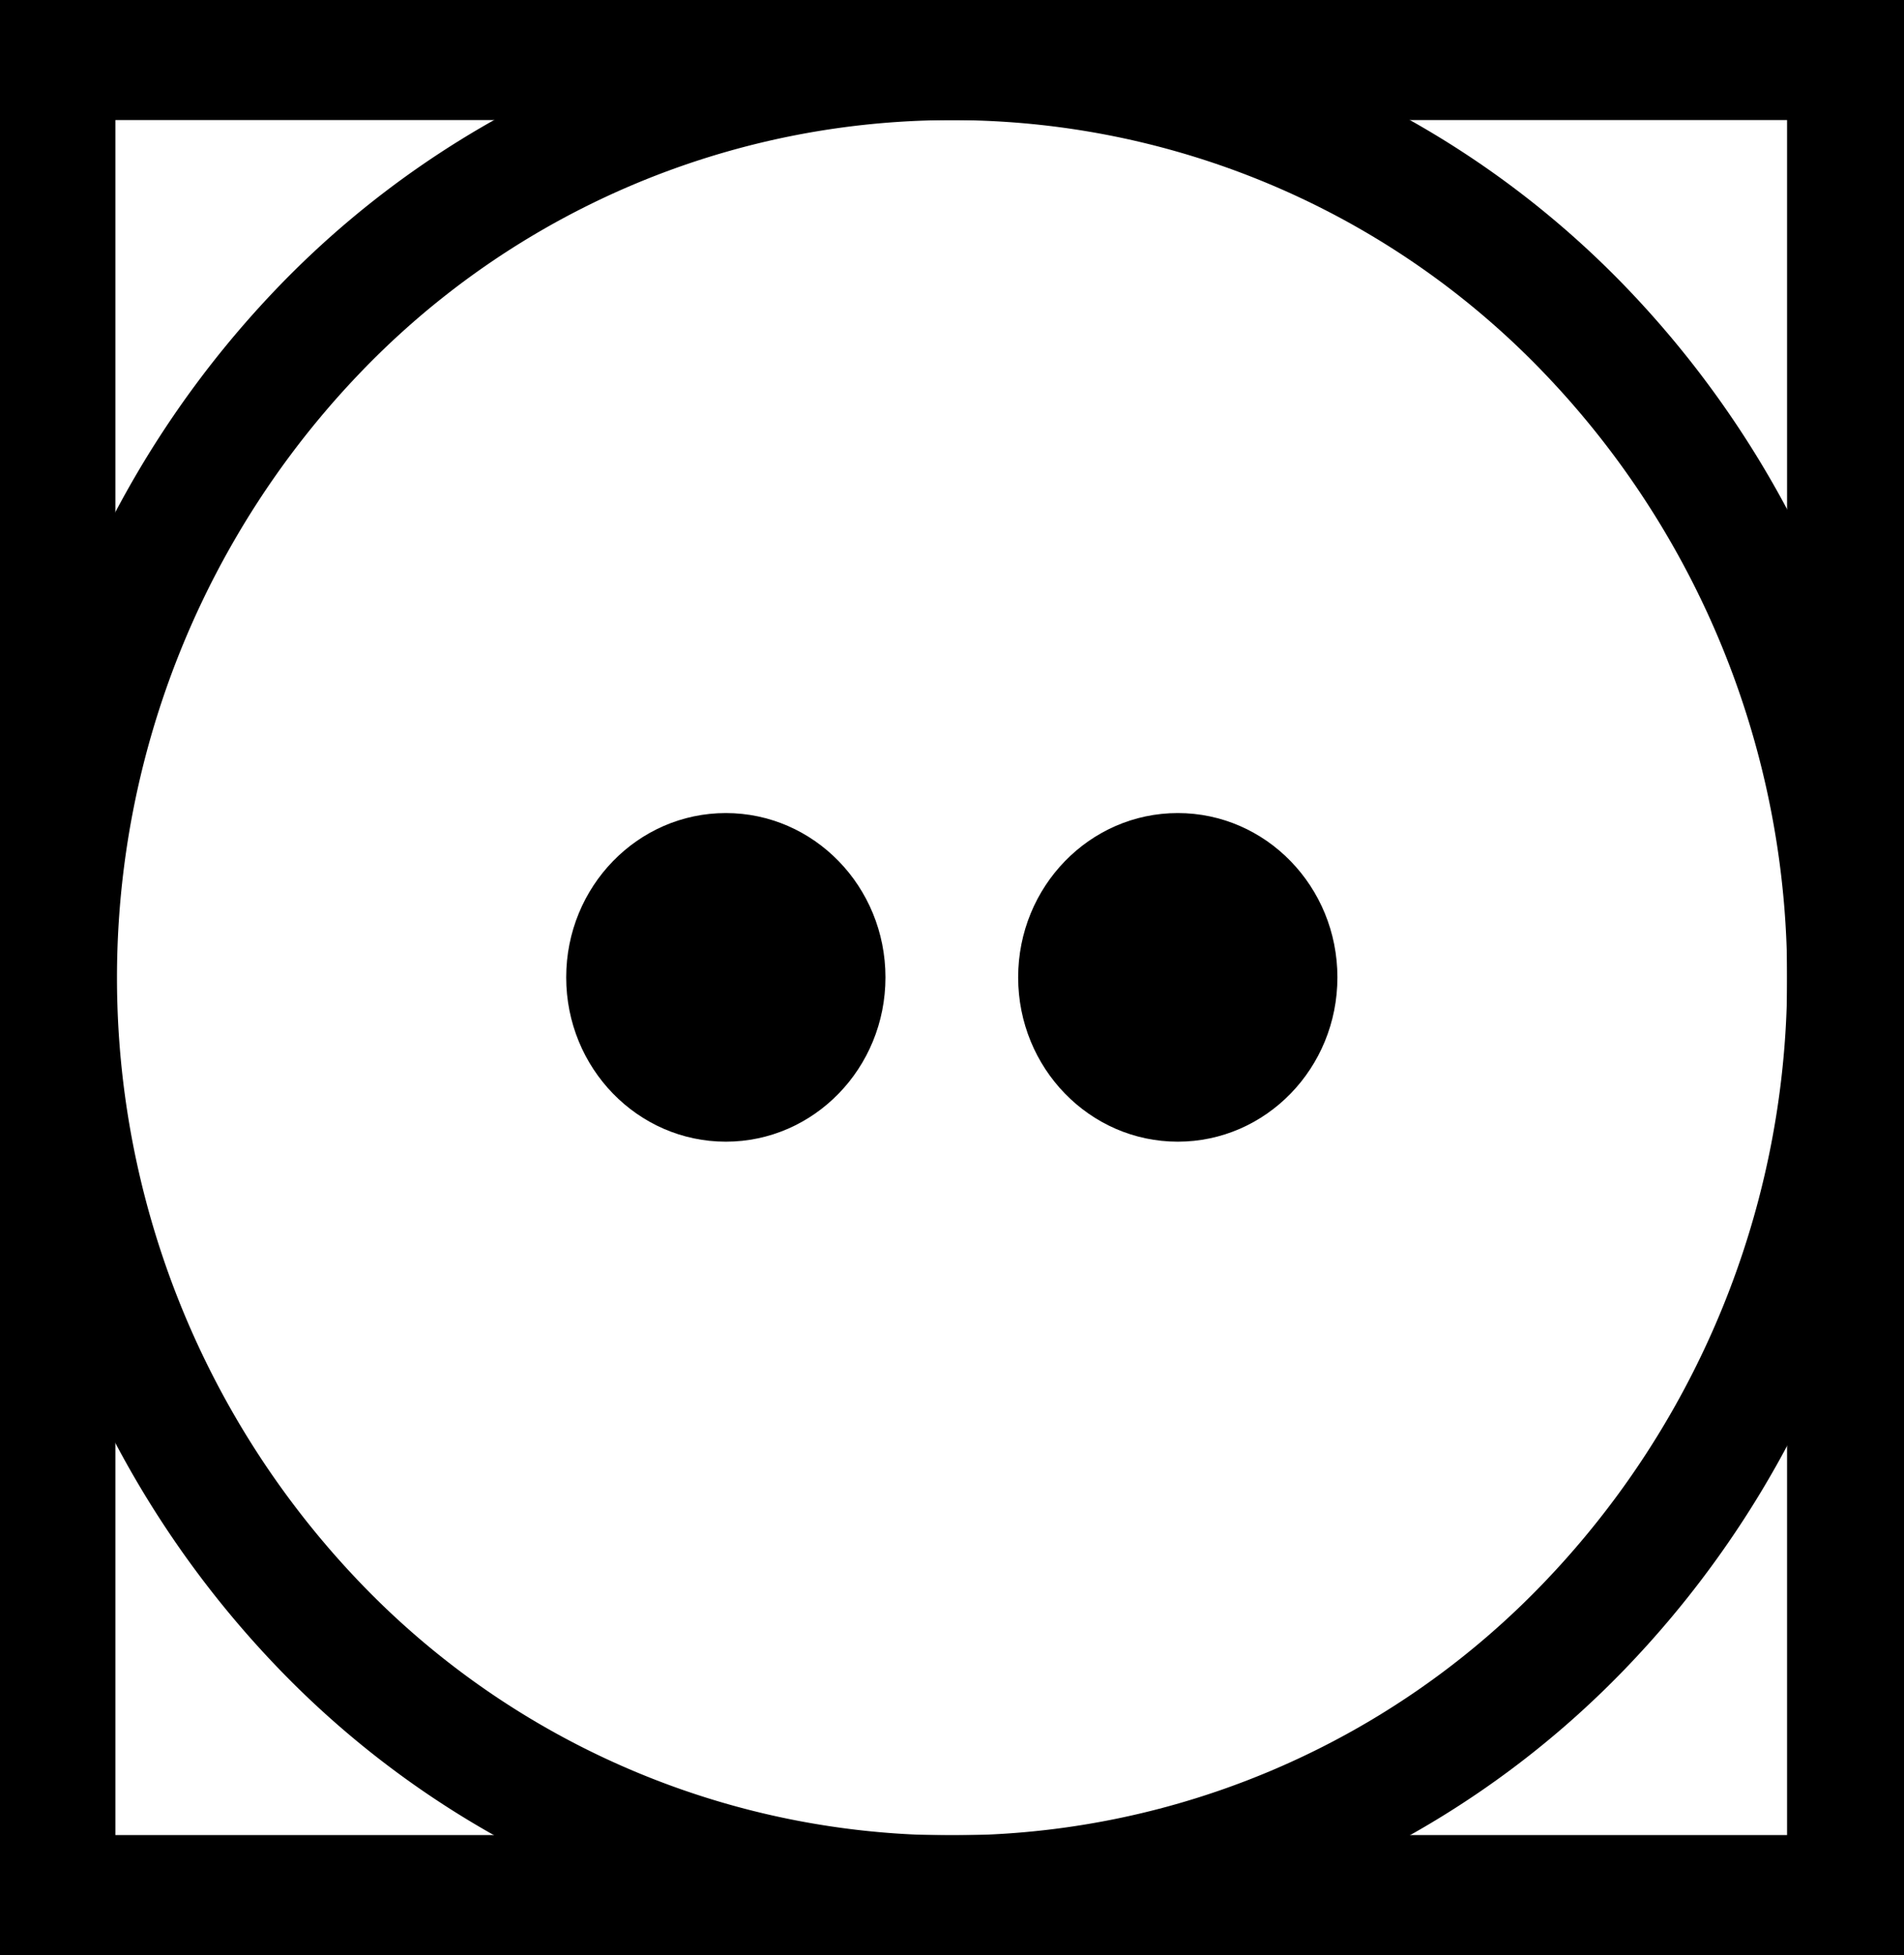 <svg xmlns="http://www.w3.org/2000/svg" viewBox="0 0 49.5 50.81"><defs><style>.cls-1{fill-rule:evenodd;}</style></defs><title>17</title><g id="Layer_2" data-name="Layer 2"><g id="Слой_1" data-name="Слой 1"><path class="cls-1" d="M1.52,0h48V50.81H0V0ZM46.46,3.12H3V47.69H46.46Z"/><path class="cls-1" d="M24.75,0a24.35,24.35,0,0,1,17.5,7.44,25.88,25.88,0,0,1,0,35.93,24.3,24.3,0,0,1-35,0,25.88,25.88,0,0,1,0-35.93A24.35,24.35,0,0,1,24.75,0ZM40.1,9.65a21.31,21.31,0,0,0-30.7,0,22.71,22.71,0,0,0,0,31.52,21.31,21.31,0,0,0,30.7,0,22.7,22.7,0,0,0,0-31.52Z"/><ellipse cx="18.87" cy="25.4" rx="4.15" ry="4.27"/><ellipse cx="30.62" cy="25.4" rx="4.15" ry="4.27"/></g></g></svg>